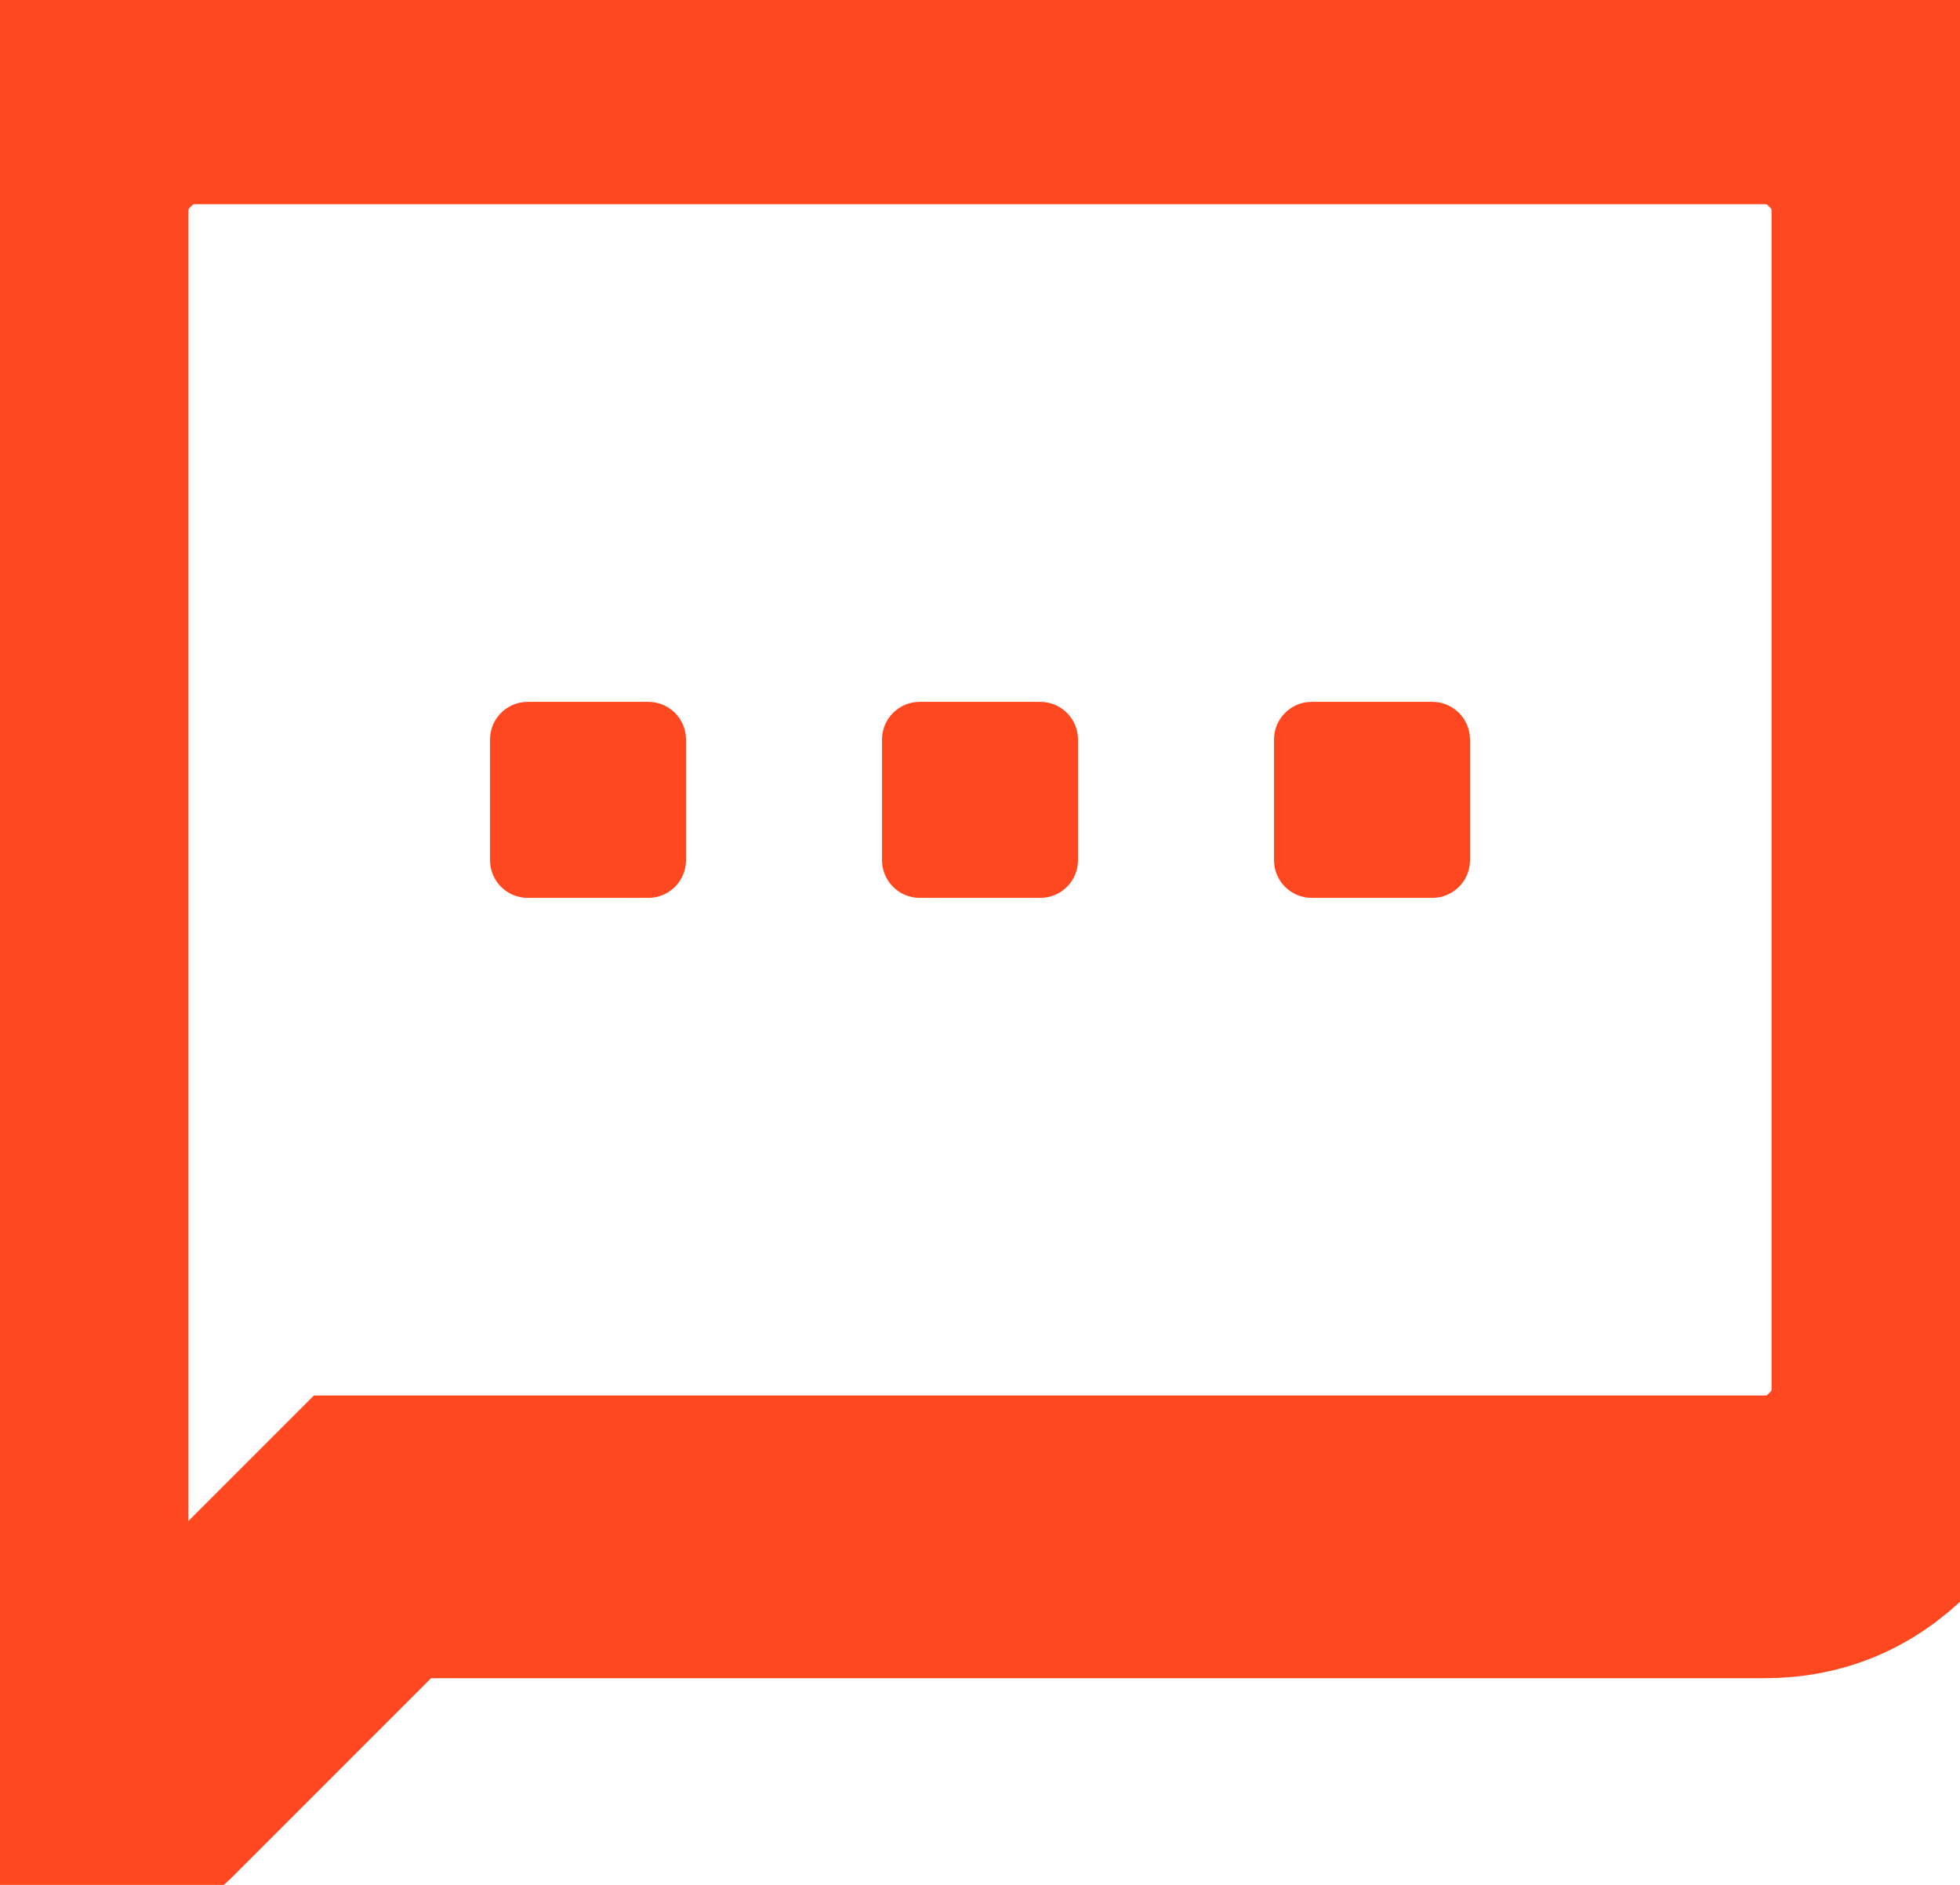<svg xmlns="http://www.w3.org/2000/svg" fill="none" viewBox="0 0 26 25" height="25" width="26">
<path fill="#FF4820" d="M9.1 9.809C9.1 9.533 8.876 9.309 8.6 9.309H7C6.724 9.309 6.5 9.533 6.5 9.809V11.409C6.5 11.685 6.724 11.909 7 11.909H8.6C8.876 11.909 9.1 11.685 9.1 11.409V9.809ZM14.3 9.809C14.3 9.533 14.076 9.309 13.8 9.309H12.2C11.924 9.309 11.7 9.533 11.7 9.809V11.409C11.7 11.685 11.924 11.909 12.2 11.909H13.8C14.076 11.909 14.3 11.685 14.3 11.409V9.809ZM17.4 9.309C17.124 9.309 16.9 9.533 16.9 9.809V11.409C16.9 11.685 17.124 11.909 17.4 11.909H19C19.276 11.909 19.5 11.685 19.5 11.409V9.809C19.5 9.533 19.276 9.309 19 9.309H17.4Z"></path>
<path stroke-width="2.5" stroke="#FF4820" d="M1.25 23.058V23.056V2.809C1.25 2.428 1.371 2.133 1.648 1.856C1.926 1.579 2.22 1.459 2.598 1.459H2.6H23.4C23.78 1.459 24.076 1.58 24.353 1.857C24.63 2.135 24.75 2.429 24.75 2.807V2.809V18.409C24.75 18.79 24.629 19.085 24.352 19.362C24.075 19.639 23.78 19.759 23.401 19.759H23.4H5.2H4.682L4.316 20.125L1.326 23.115C1.319 23.122 1.312 23.129 1.306 23.134C1.3 23.132 1.294 23.13 1.287 23.127C1.273 23.12 1.261 23.115 1.252 23.11C1.251 23.097 1.25 23.08 1.25 23.058ZM2.11726e-06 23.056V2.809C2.11726e-06 2.094 0.255 1.482 0.764 0.972C1.274 0.462 1.886 0.208 2.6 0.209H23.4C24.115 0.209 24.727 0.464 25.237 0.973C25.747 1.483 26.001 2.095 26 2.809V18.409C26 19.124 25.745 19.736 25.236 20.246C24.726 20.756 24.114 21.01 23.4 21.009H5.2L2.21 23.999C1.798 24.411 1.327 24.503 0.796 24.276C0.264 24.049 -0.001 23.642 2.11726e-06 23.056Z"></path>
</svg>
